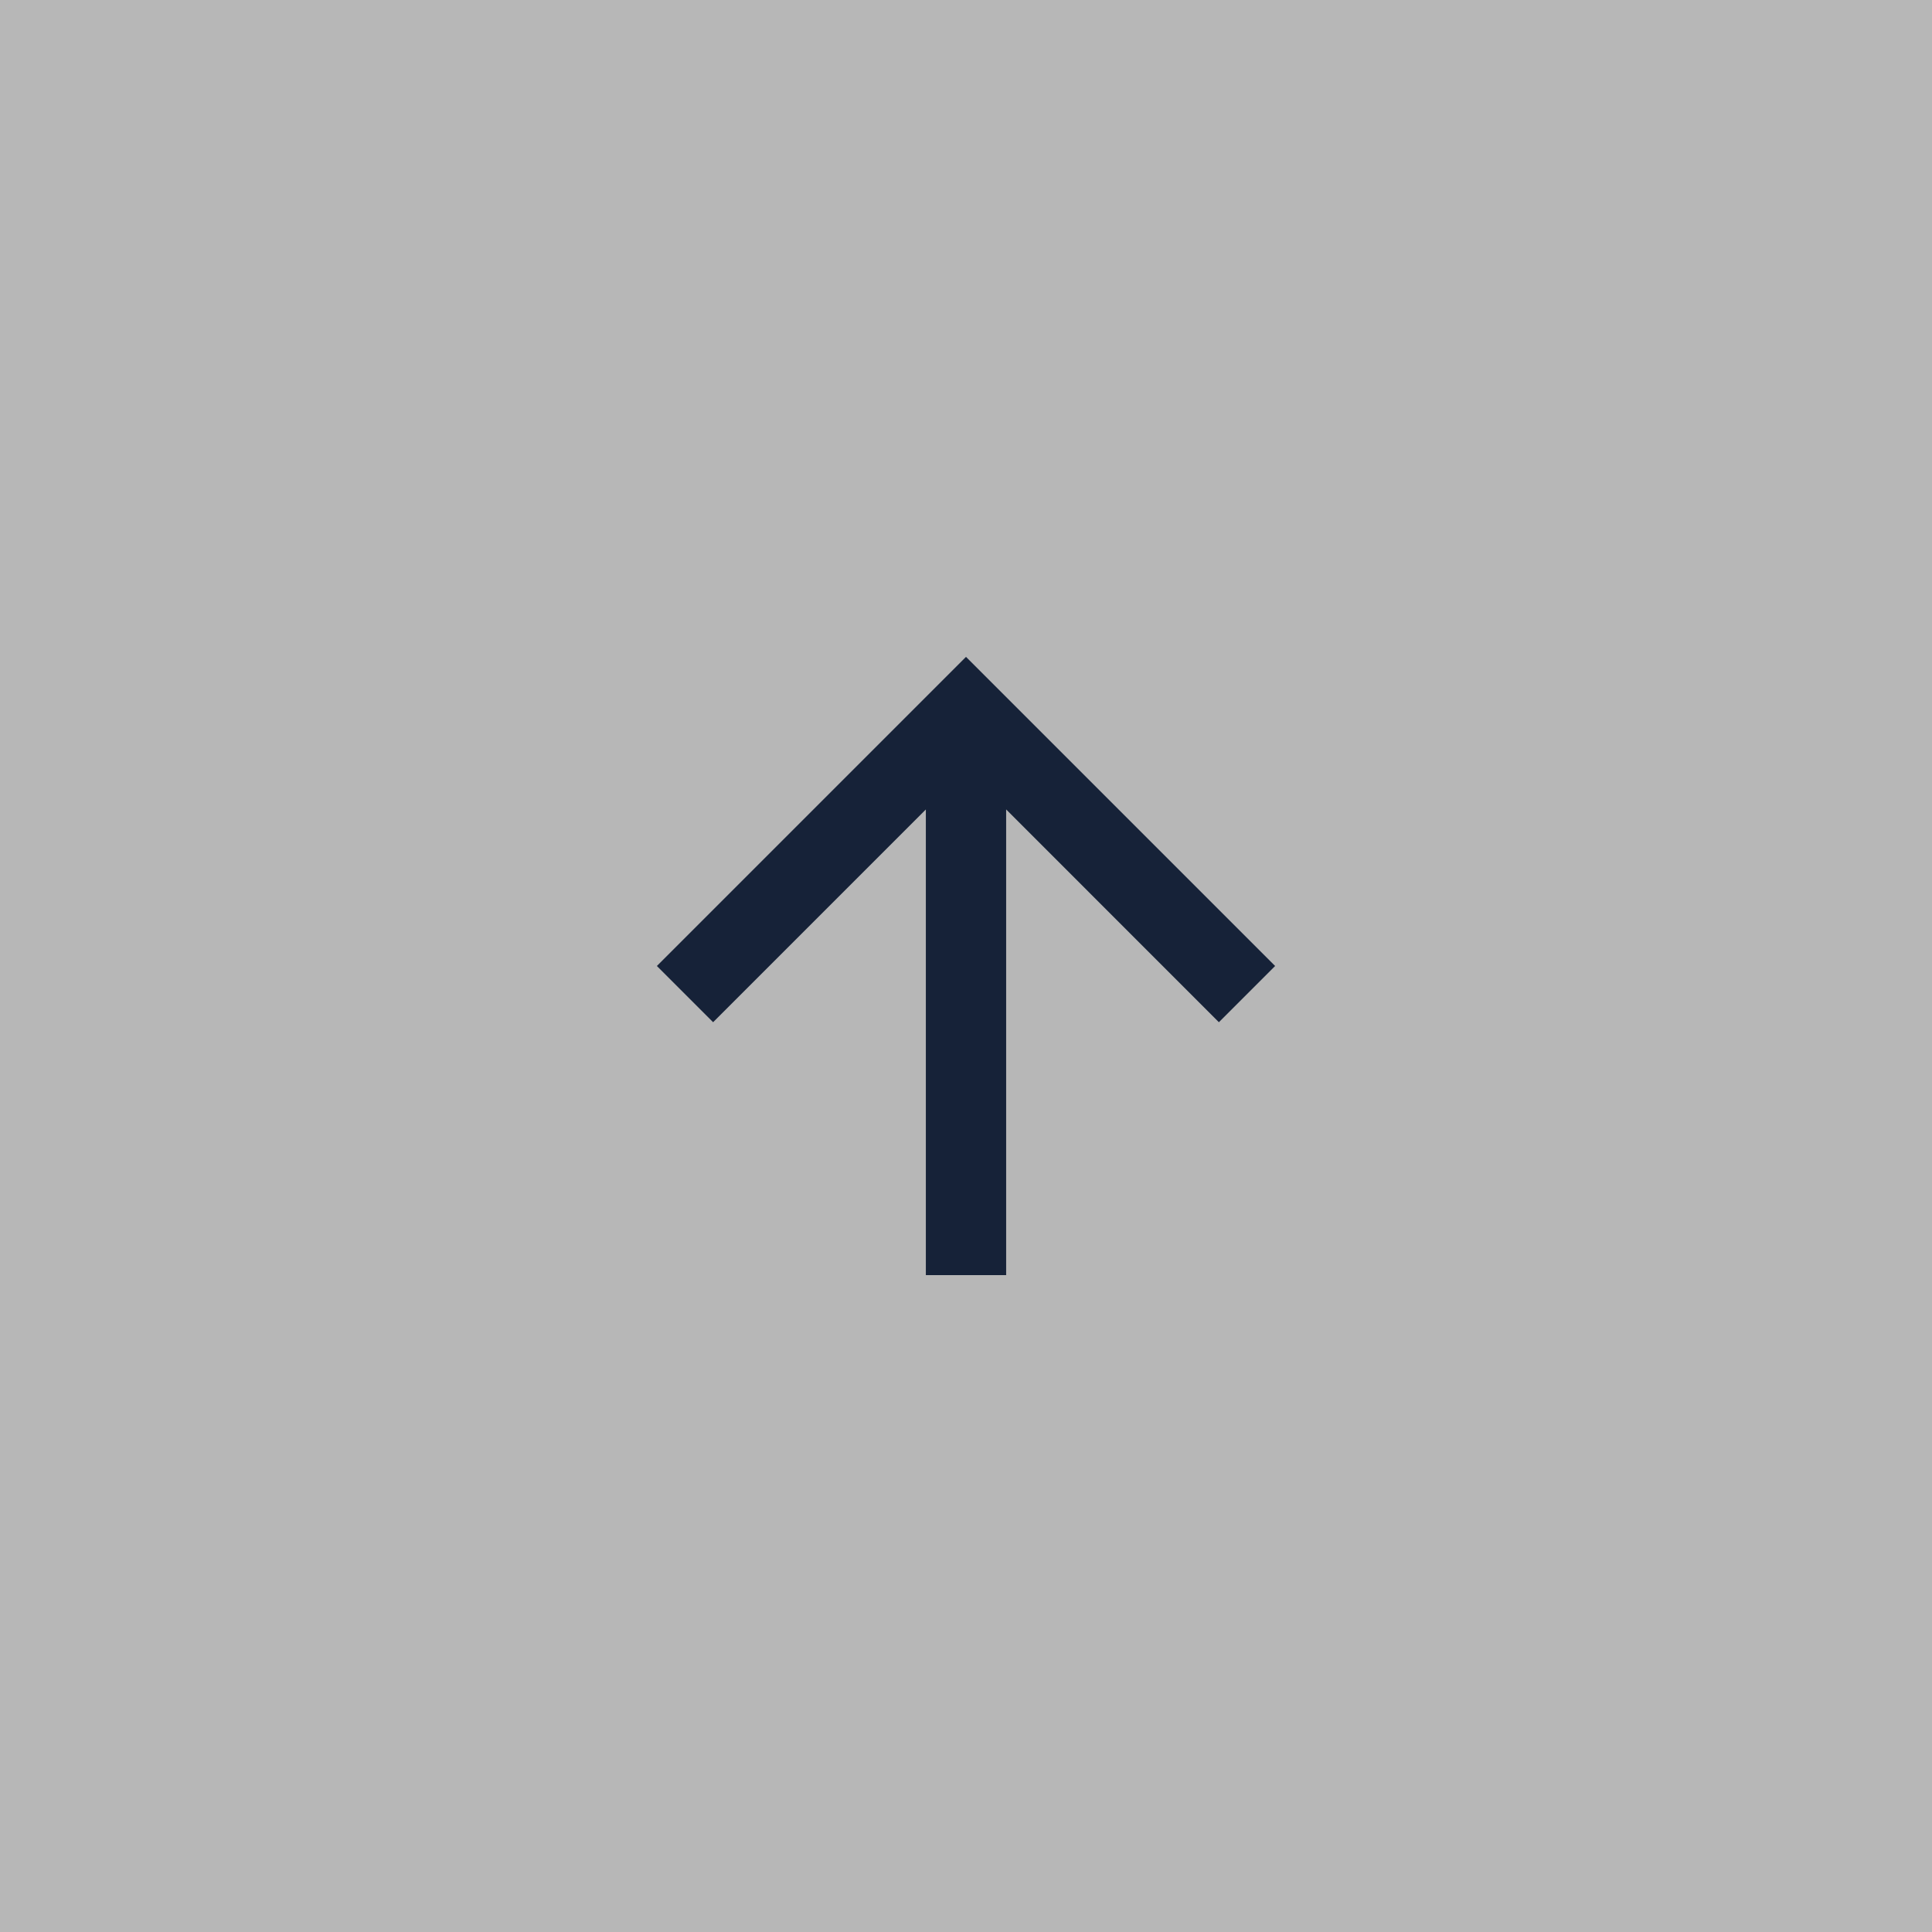 <svg xmlns="http://www.w3.org/2000/svg" width="50" height="50" viewBox="0 0 50 50"><rect x="0" y="0" width="50" height="50" fill="#808080" stroke="none"/><defs><style>.a{mix-blend-mode:multiply;isolation:isolate;}.b{fill:#efefef;opacity:0.5;}.c{fill:#162238;}</style></defs><g class="a"><rect class="b" width="50" height="50"/><g transform="translate(17 17)"><path class="c" d="M8,0,6.545,1.455l5.506,5.506H0V9.039H12.052L6.545,14.545,8,16l8-8Z" transform="translate(0 16) rotate(-90)"/></g></g></svg>